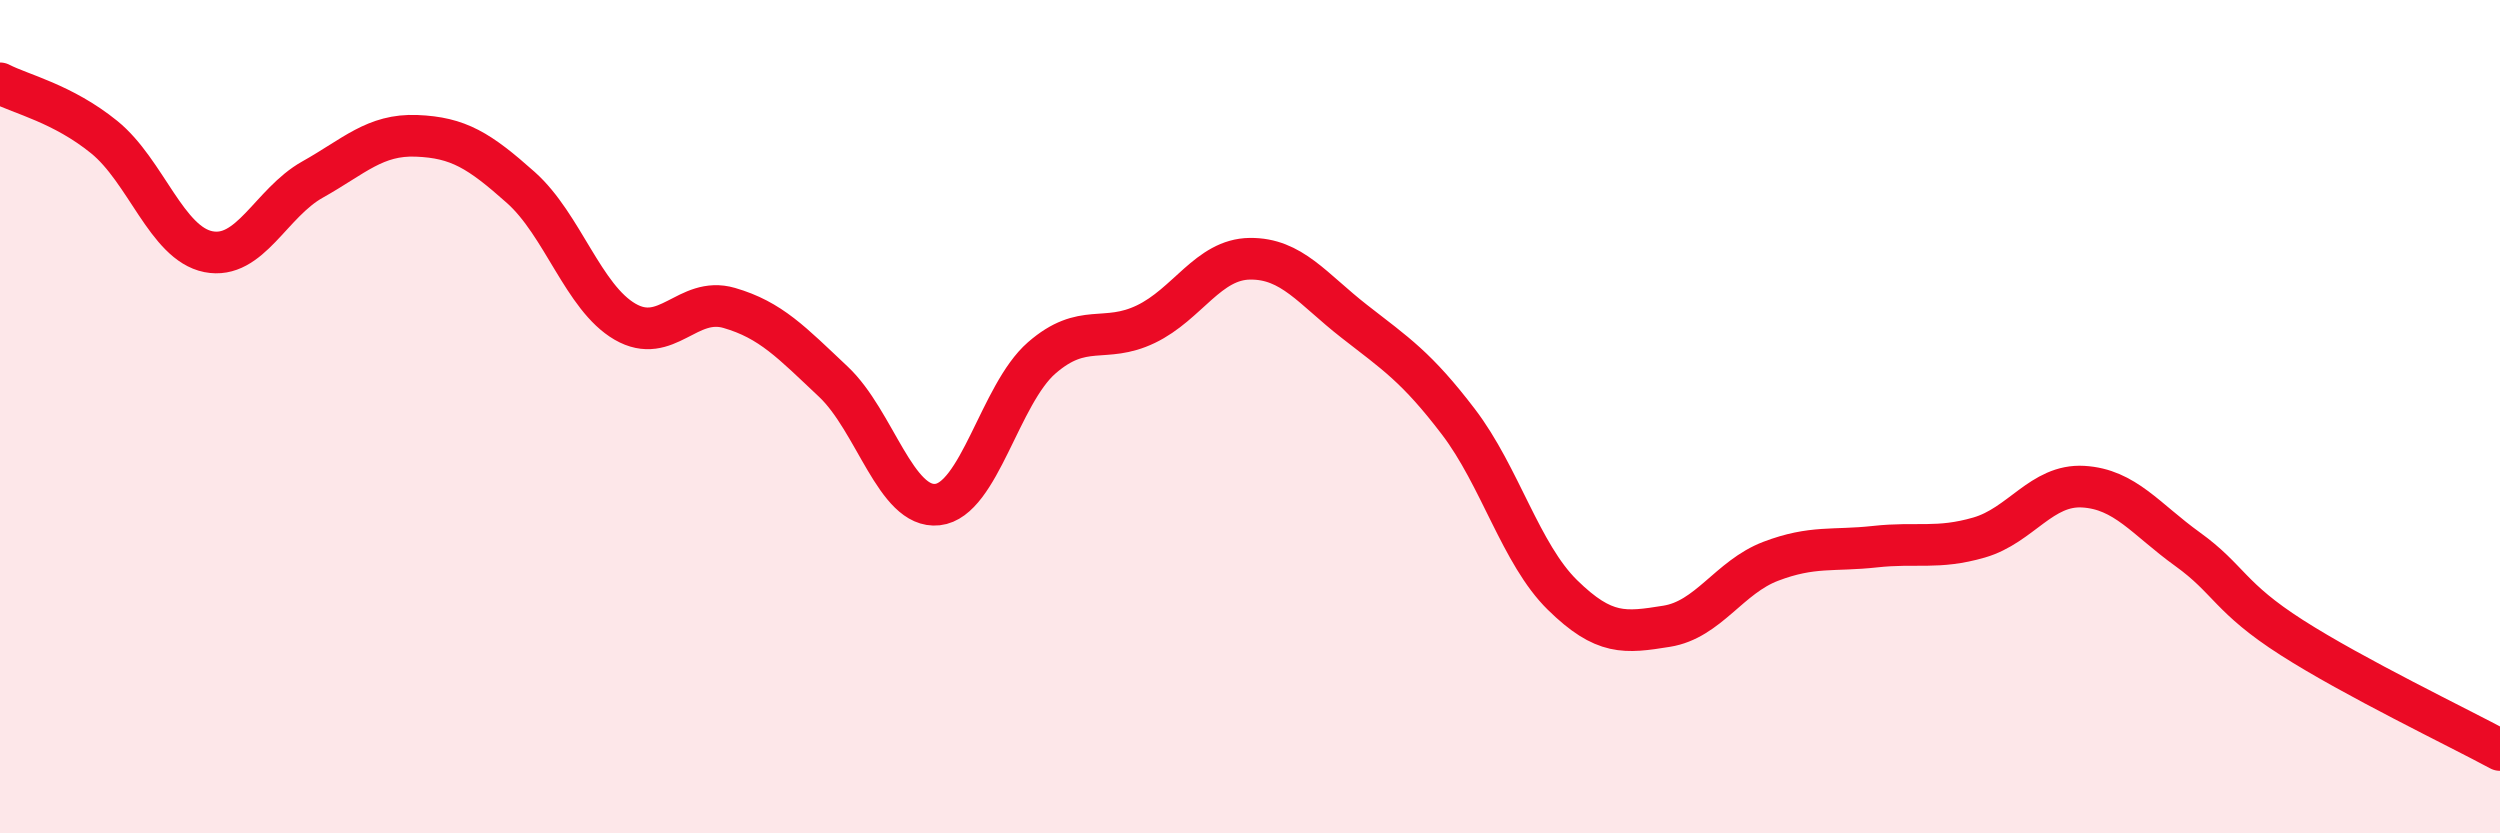 
    <svg width="60" height="20" viewBox="0 0 60 20" xmlns="http://www.w3.org/2000/svg">
      <path
        d="M 0,2 C 0.5,2.26 1.5,2.48 2.5,3.29 C 3.5,4.1 4,5.84 5,6.04 C 6,6.24 6.5,4.87 7.5,4.31 C 8.5,3.75 9,3.22 10,3.26 C 11,3.3 11.5,3.61 12.5,4.5 C 13.5,5.39 14,7.14 15,7.72 C 16,8.3 16.5,7.1 17.5,7.39 C 18.5,7.68 19,8.22 20,9.16 C 21,10.1 21.5,12.22 22.5,12.11 C 23.5,12 24,9.46 25,8.59 C 26,7.72 26.5,8.26 27.5,7.78 C 28.5,7.3 29,6.22 30,6.21 C 31,6.2 31.5,6.93 32.5,7.71 C 33.5,8.49 34,8.81 35,10.12 C 36,11.43 36.5,13.3 37.5,14.28 C 38.5,15.26 39,15.19 40,15.03 C 41,14.87 41.5,13.85 42.5,13.47 C 43.5,13.09 44,13.23 45,13.12 C 46,13.01 46.5,13.19 47.5,12.9 C 48.5,12.61 49,11.62 50,11.68 C 51,11.74 51.5,12.46 52.5,13.18 C 53.5,13.9 53.5,14.34 55,15.3 C 56.5,16.26 59,17.46 60,18L60 20L0 20Z"
        fill="#EB0A25"
        opacity="0.1"
        stroke-linecap="round"
        stroke-linejoin="round"
      />
      <path
        d="M 0,2 C 0.5,2.26 1.5,2.48 2.5,3.29 C 3.5,4.1 4,5.84 5,6.04 C 6,6.24 6.5,4.87 7.5,4.31 C 8.5,3.75 9,3.22 10,3.26 C 11,3.3 11.5,3.61 12.5,4.5 C 13.5,5.39 14,7.14 15,7.72 C 16,8.3 16.5,7.1 17.5,7.39 C 18.5,7.68 19,8.22 20,9.16 C 21,10.1 21.5,12.22 22.5,12.11 C 23.5,12 24,9.46 25,8.59 C 26,7.72 26.5,8.26 27.5,7.78 C 28.5,7.3 29,6.22 30,6.21 C 31,6.2 31.5,6.93 32.5,7.71 C 33.5,8.49 34,8.81 35,10.12 C 36,11.43 36.5,13.3 37.5,14.28 C 38.5,15.26 39,15.19 40,15.03 C 41,14.87 41.5,13.85 42.5,13.47 C 43.5,13.09 44,13.23 45,13.12 C 46,13.01 46.5,13.19 47.5,12.9 C 48.5,12.61 49,11.62 50,11.68 C 51,11.74 51.5,12.46 52.5,13.18 C 53.5,13.9 53.5,14.34 55,15.3 C 56.5,16.26 59,17.46 60,18"
        stroke="#EB0A25"
        stroke-width="1"
        fill="none"
        stroke-linecap="round"
        stroke-linejoin="round"
      />
    </svg>
  